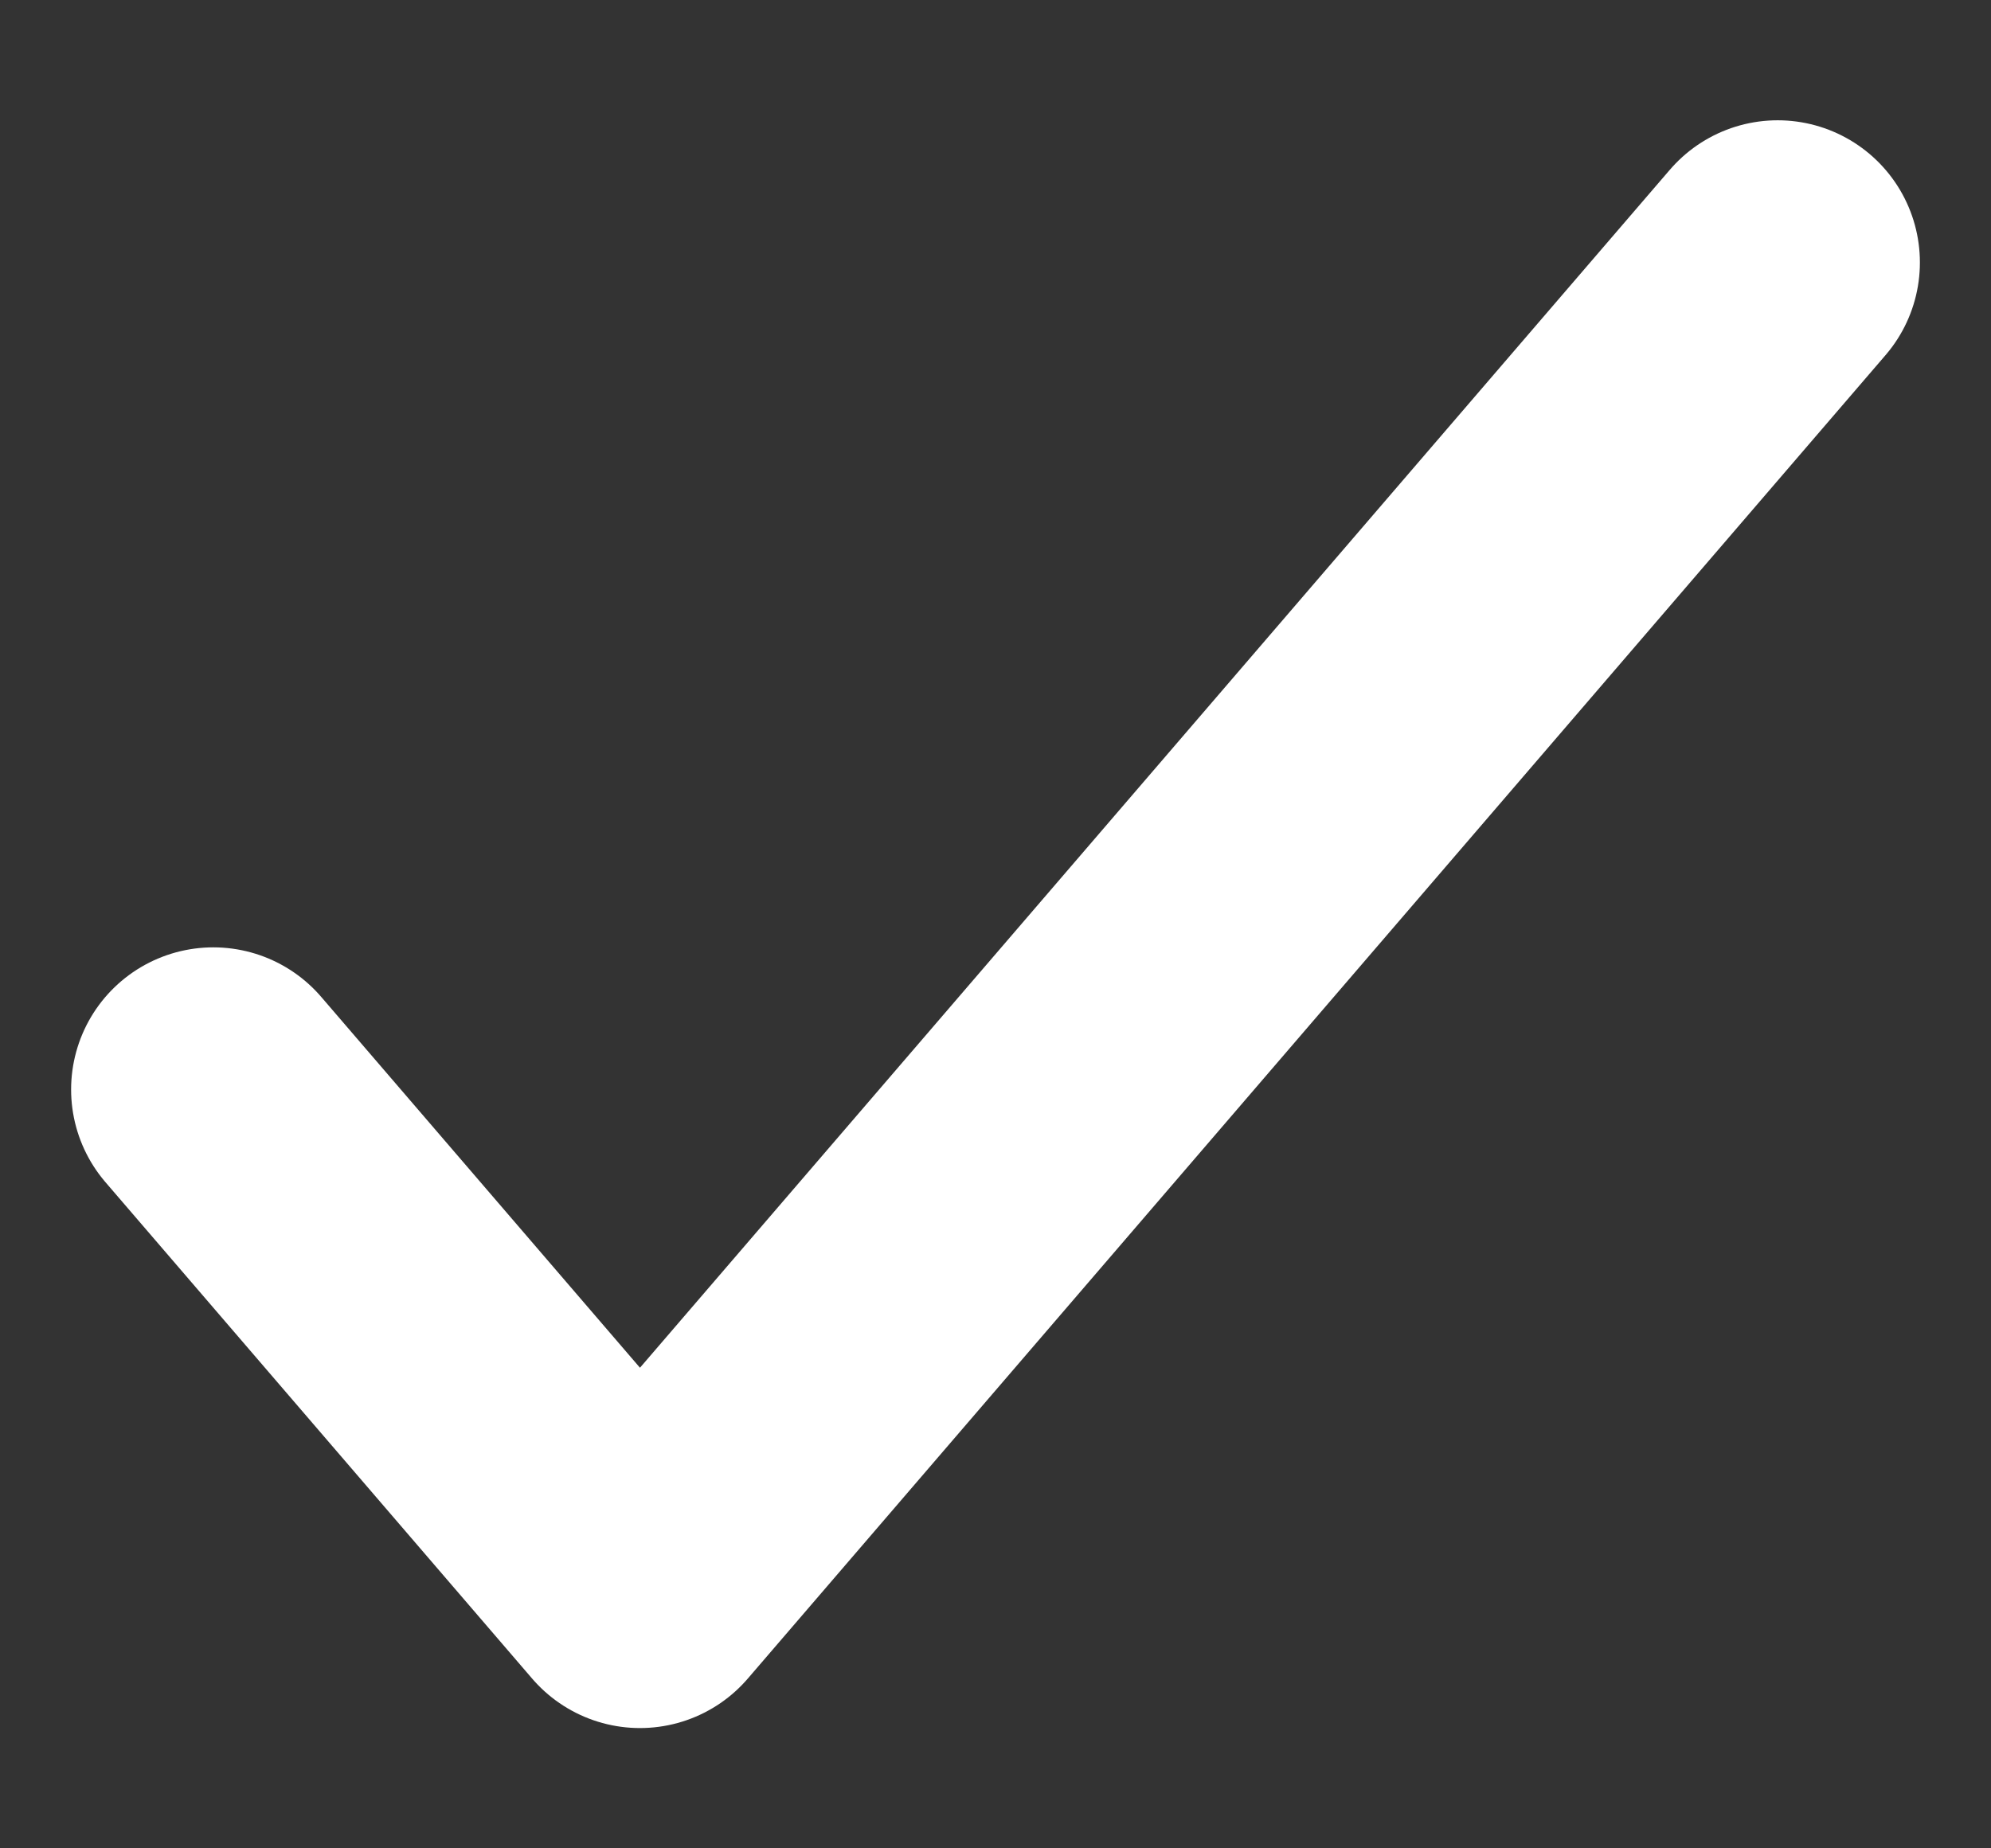 <svg width="14" height="13" viewBox="0 0 14 13" fill="none" xmlns="http://www.w3.org/2000/svg">
<rect x="0" y="0" width="14" height="13" fill="#333333" stroke="none"/>
<path d="M12.5 1.846L4.5 11.154L1.5 7.663" stroke="white" stroke-width="2" stroke-linecap="round" stroke-linejoin="round"/>
</svg>
